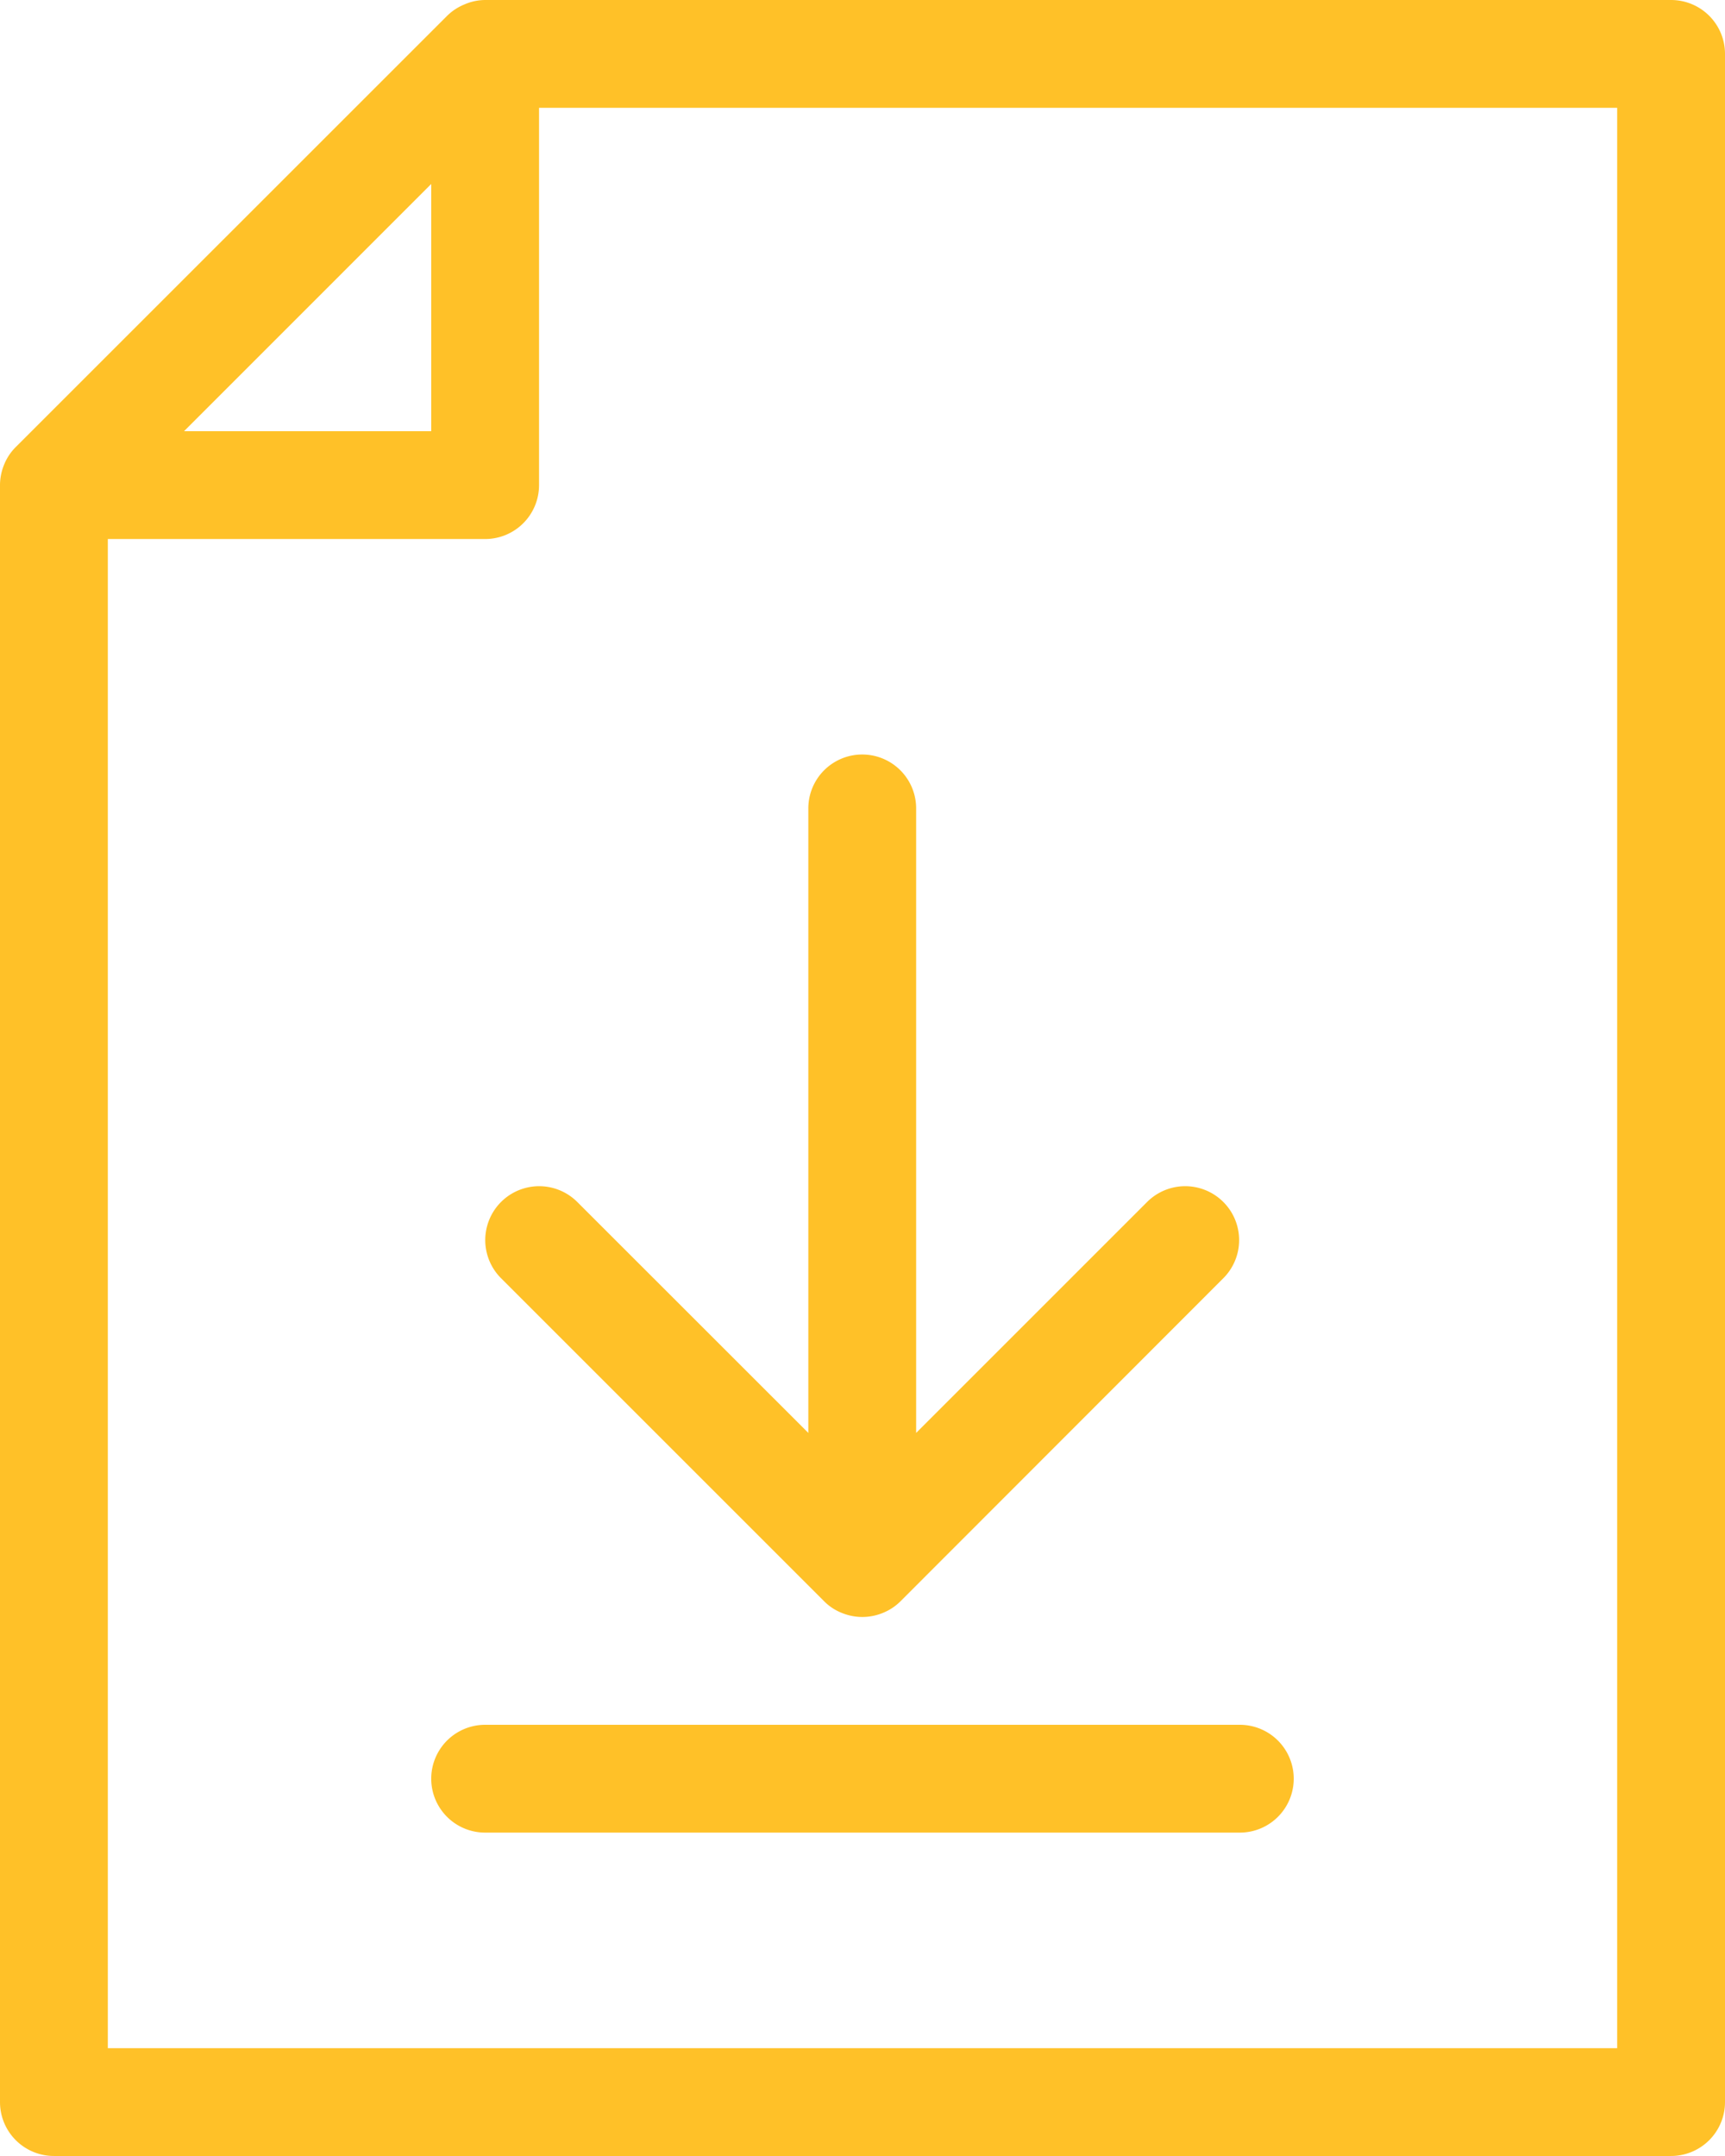 <svg xmlns="http://www.w3.org/2000/svg" xmlns:xlink="http://www.w3.org/1999/xlink" width="38.942" height="48.677" viewBox="0 0 38.942 48.677">
  <defs>
    <clipPath id="clip-path">
      <rect id="Rectangle_4452" data-name="Rectangle 4452" width="38.942" height="48.677" fill="#ffc128"/>
    </clipPath>
  </defs>
  <g id="Group_39151" data-name="Group 39151" transform="translate(0 -6.842)">
    <g id="Group_39150" data-name="Group 39150" transform="translate(0 6.842)" clip-path="url(#clip-path)">
      <path id="Path_116113" data-name="Path 116113" d="M101.556,162.473a1.183,1.183,0,0,1-.4.265,1.214,1.214,0,0,1-.93,0,1.16,1.16,0,0,1-.4-.265l-7.3-7.3a1.217,1.217,0,0,1,1.721-1.721l5.225,5.223v-14.1a1.217,1.217,0,1,1,2.434,0v14.1l5.223-5.223a1.217,1.217,0,0,1,1.721,1.721Z" transform="translate(-81.224 -126.323)" fill="#ffc128"/>
      <path id="Path_116114" data-name="Path 116114" d="M83.137,327.68h17.037a1.217,1.217,0,0,1,0,2.434H83.137a1.217,1.217,0,0,1,0-2.434" transform="translate(-72.185 -288.738)" fill="#ffc128"/>
      <path id="Path_116115" data-name="Path 116115" d="M.095,10.485a1.177,1.177,0,0,1,.263-.394L10.091.36A1.2,1.2,0,0,1,10.485.1a1.174,1.174,0,0,1,.467-.1H37.725a1.217,1.217,0,0,1,1.217,1.217V47.46a1.217,1.217,0,0,1-1.217,1.217H1.217A1.217,1.217,0,0,1,0,47.46V10.952a1.224,1.224,0,0,1,.095-.467m9.64-6.331L4.155,9.735H9.735ZM36.508,46.243V2.434H12.169v8.519a1.217,1.217,0,0,1-1.217,1.217H2.434V46.243Z" fill="#ffc128"/>
    </g>
  </g>
</svg>
